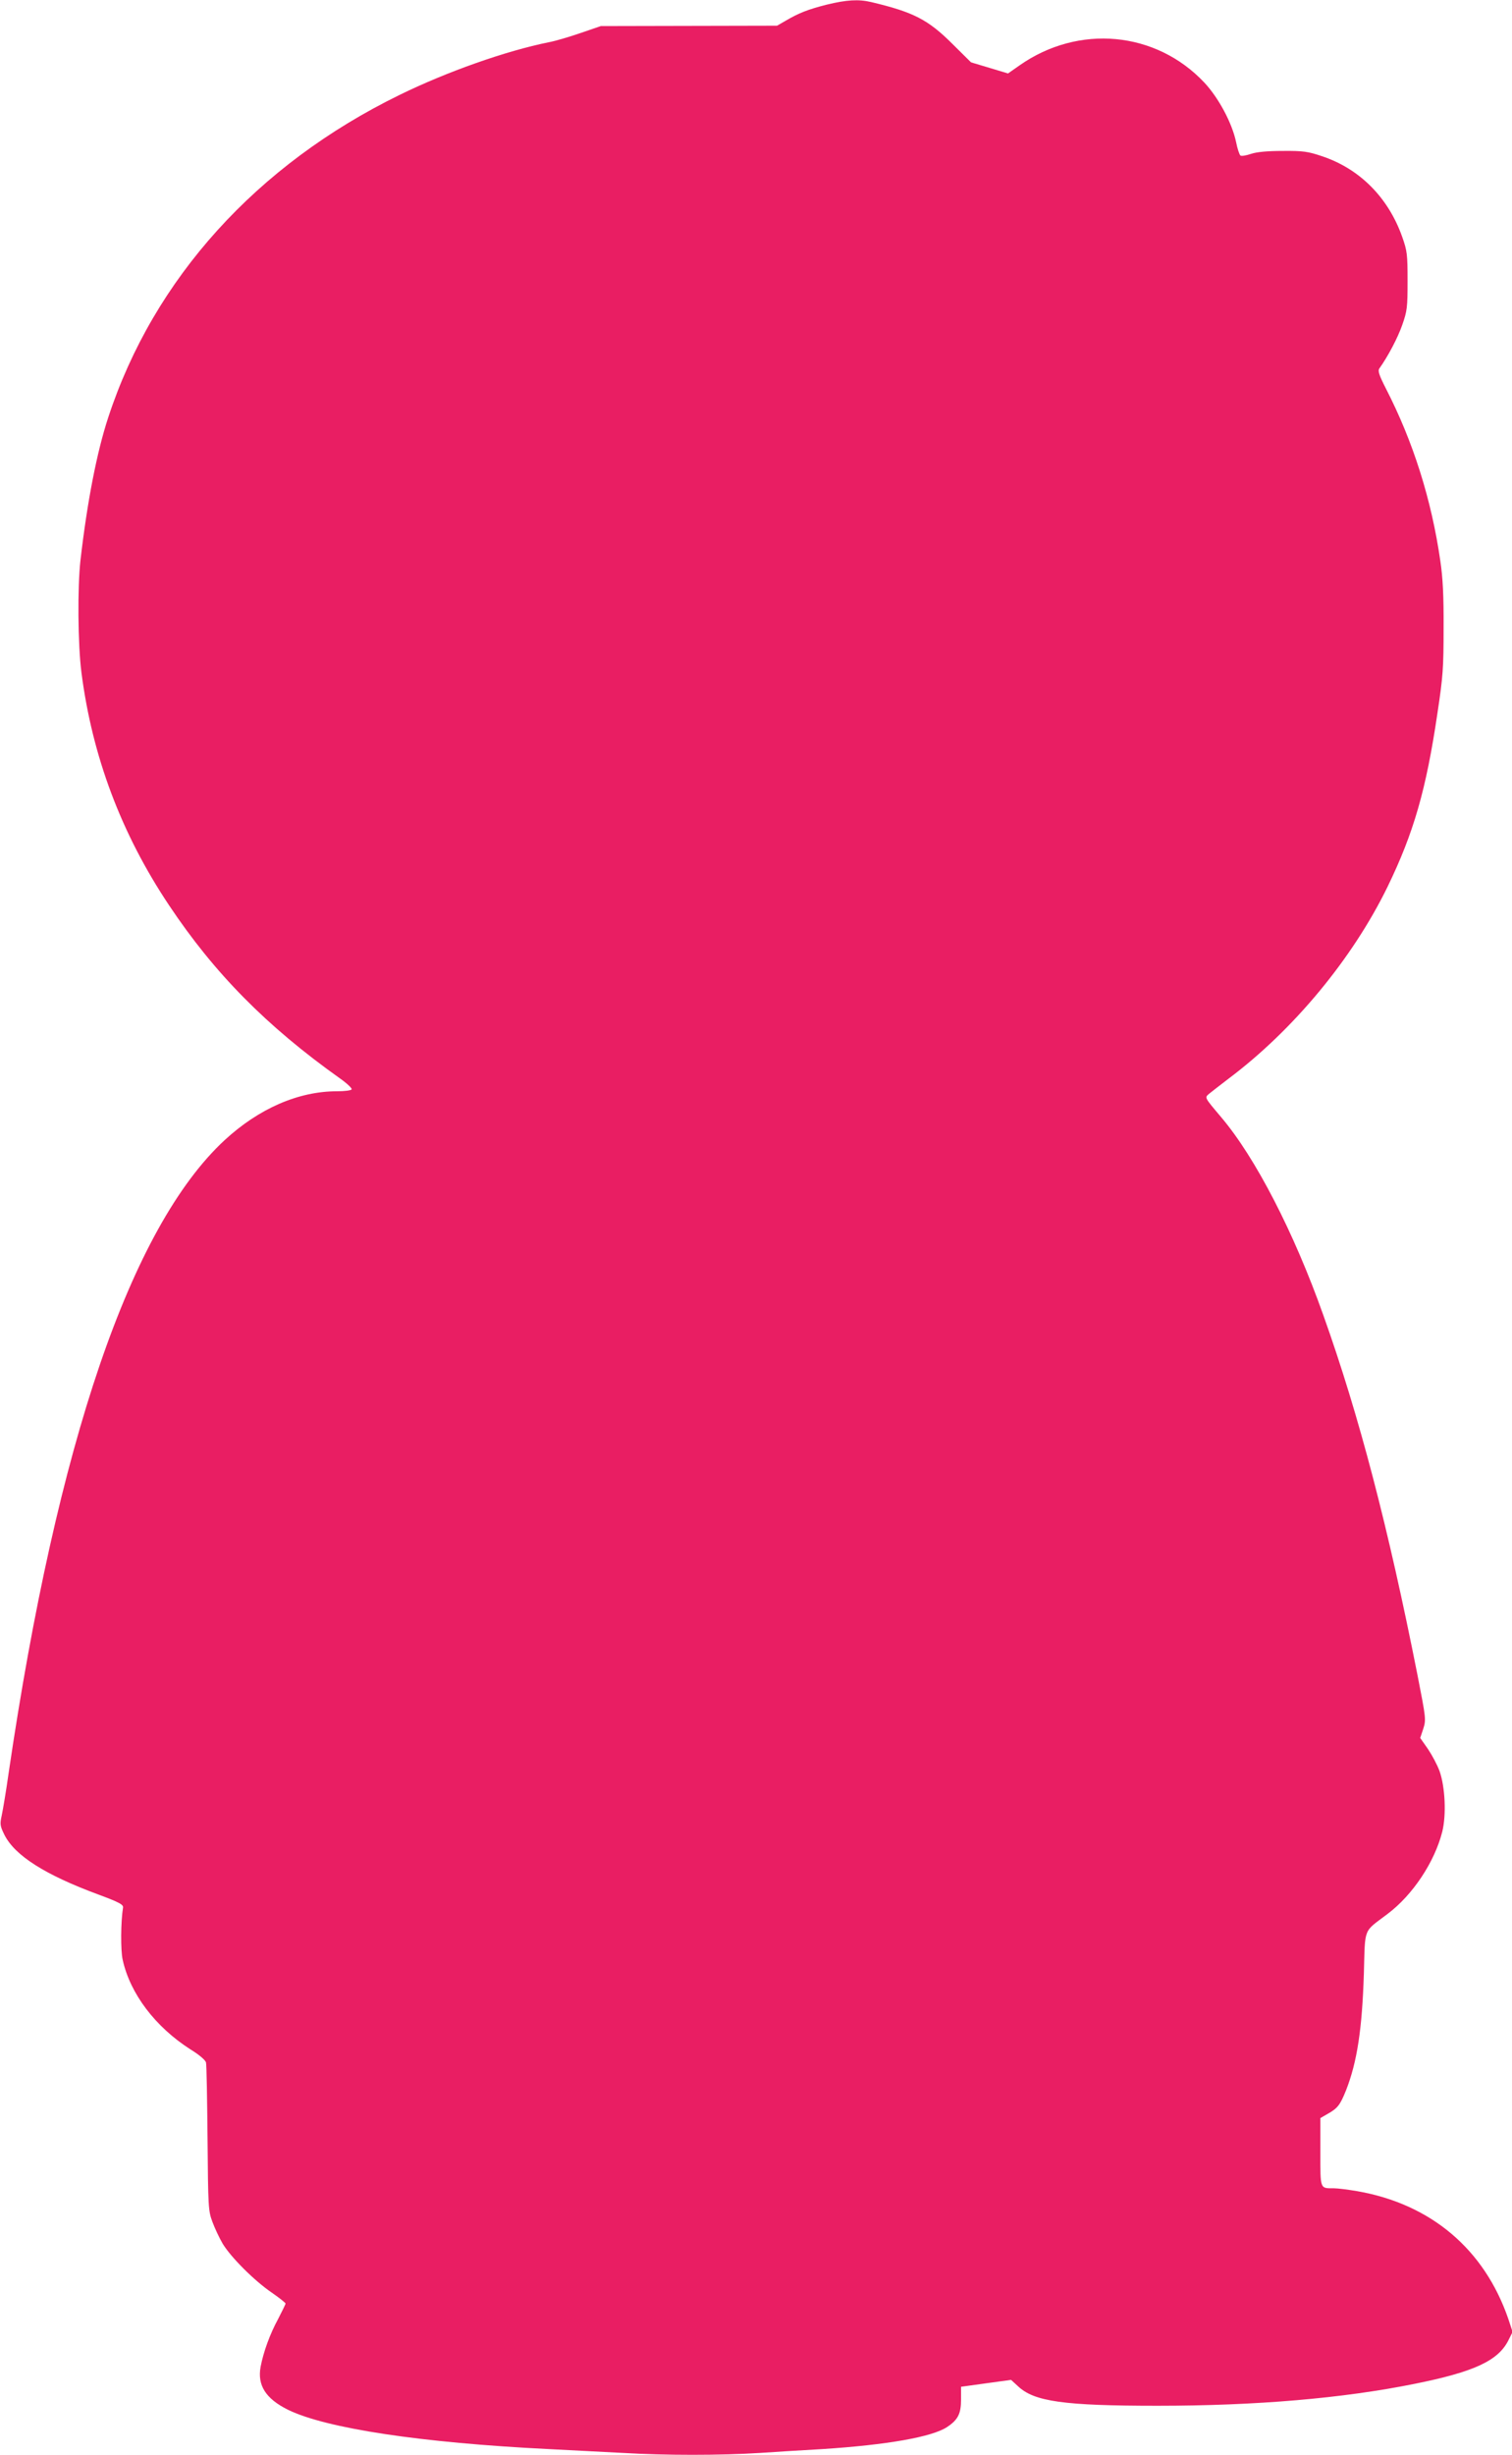 <?xml version="1.0" standalone="no"?>
<!DOCTYPE svg PUBLIC "-//W3C//DTD SVG 20010904//EN"
 "http://www.w3.org/TR/2001/REC-SVG-20010904/DTD/svg10.dtd">
<svg version="1.0" xmlns="http://www.w3.org/2000/svg"
 width="789pt" height="1280pt" viewBox="0 0 789 1280"
 preserveAspectRatio="xMidYMid meet">
<g transform="translate(0,1280) scale(0.1,-0.1)"
fill="#e91e63" stroke="none">
<path d="M4315 12776 c-99 -25 -147 -44 -215 -84 l-45 -26 -460 -1 -460 -1
-105 -36 c-58 -20 -132 -42 -165 -48 -224 -45 -533 -154 -780 -275 -745 -364
-1283 -958 -1520 -1681 -60 -182 -110 -441 -145 -744 -16 -142 -14 -438 5
-587 56 -435 207 -839 457 -1213 236 -354 508 -630 892 -903 37 -26 64 -52 61
-57 -3 -6 -38 -10 -76 -10 -202 0 -408 -90 -587 -255 -490 -454 -873 -1576
-1127 -3300 -13 -93 -30 -193 -36 -221 -10 -46 -9 -54 14 -101 55 -109 213
-209 492 -312 108 -40 129 -52 127 -67 -12 -75 -13 -223 -2 -272 39 -178 171
-351 354 -468 46 -28 78 -56 81 -68 3 -12 6 -190 8 -396 3 -358 4 -378 25
-434 12 -33 36 -84 54 -115 43 -71 165 -193 256 -255 39 -27 72 -53 72 -57 0
-4 -18 -40 -39 -81 -43 -79 -76 -171 -91 -248 -18 -97 26 -167 143 -225 199
-97 693 -172 1362 -205 121 -6 295 -15 387 -20 215 -13 512 -13 713 0 88 6
234 15 325 20 339 22 573 63 652 115 57 38 73 69 73 144 l0 66 130 18 131 18
36 -33 c84 -80 239 -102 728 -102 517 0 968 39 1340 114 310 62 436 120 490
225 l23 46 -22 67 c-125 364 -404 600 -789 667 -47 8 -102 15 -122 15 -73 0
-70 -7 -70 189 l0 177 38 22 c52 29 65 46 96 123 58 148 84 320 93 609 7 245
-5 213 123 310 132 99 246 271 286 429 22 88 15 234 -14 316 -12 33 -40 85
-61 116 l-40 57 16 48 c15 48 14 54 -30 279 -152 768 -304 1352 -491 1876
-154 434 -355 823 -533 1033 -91 108 -88 102 -61 125 13 10 57 45 98 76 340
255 647 626 830 1000 137 282 202 507 261 907 29 191 32 237 32 443 1 167 -4
263 -17 350 -46 320 -142 623 -284 899 -36 71 -43 92 -34 105 46 65 95 158
119 226 26 74 28 92 28 230 0 139 -2 156 -28 230 -73 206 -223 356 -420 421
-71 24 -98 28 -202 27 -81 0 -135 -5 -166 -15 -26 -9 -51 -13 -56 -9 -5 3 -16
35 -23 71 -21 99 -91 230 -166 310 -253 268 -656 305 -964 89 l-60 -42 -96 29
-97 29 -96 95 c-128 128 -205 167 -424 219 -67 16 -129 12 -232 -13z"/>
</g>
</svg>
